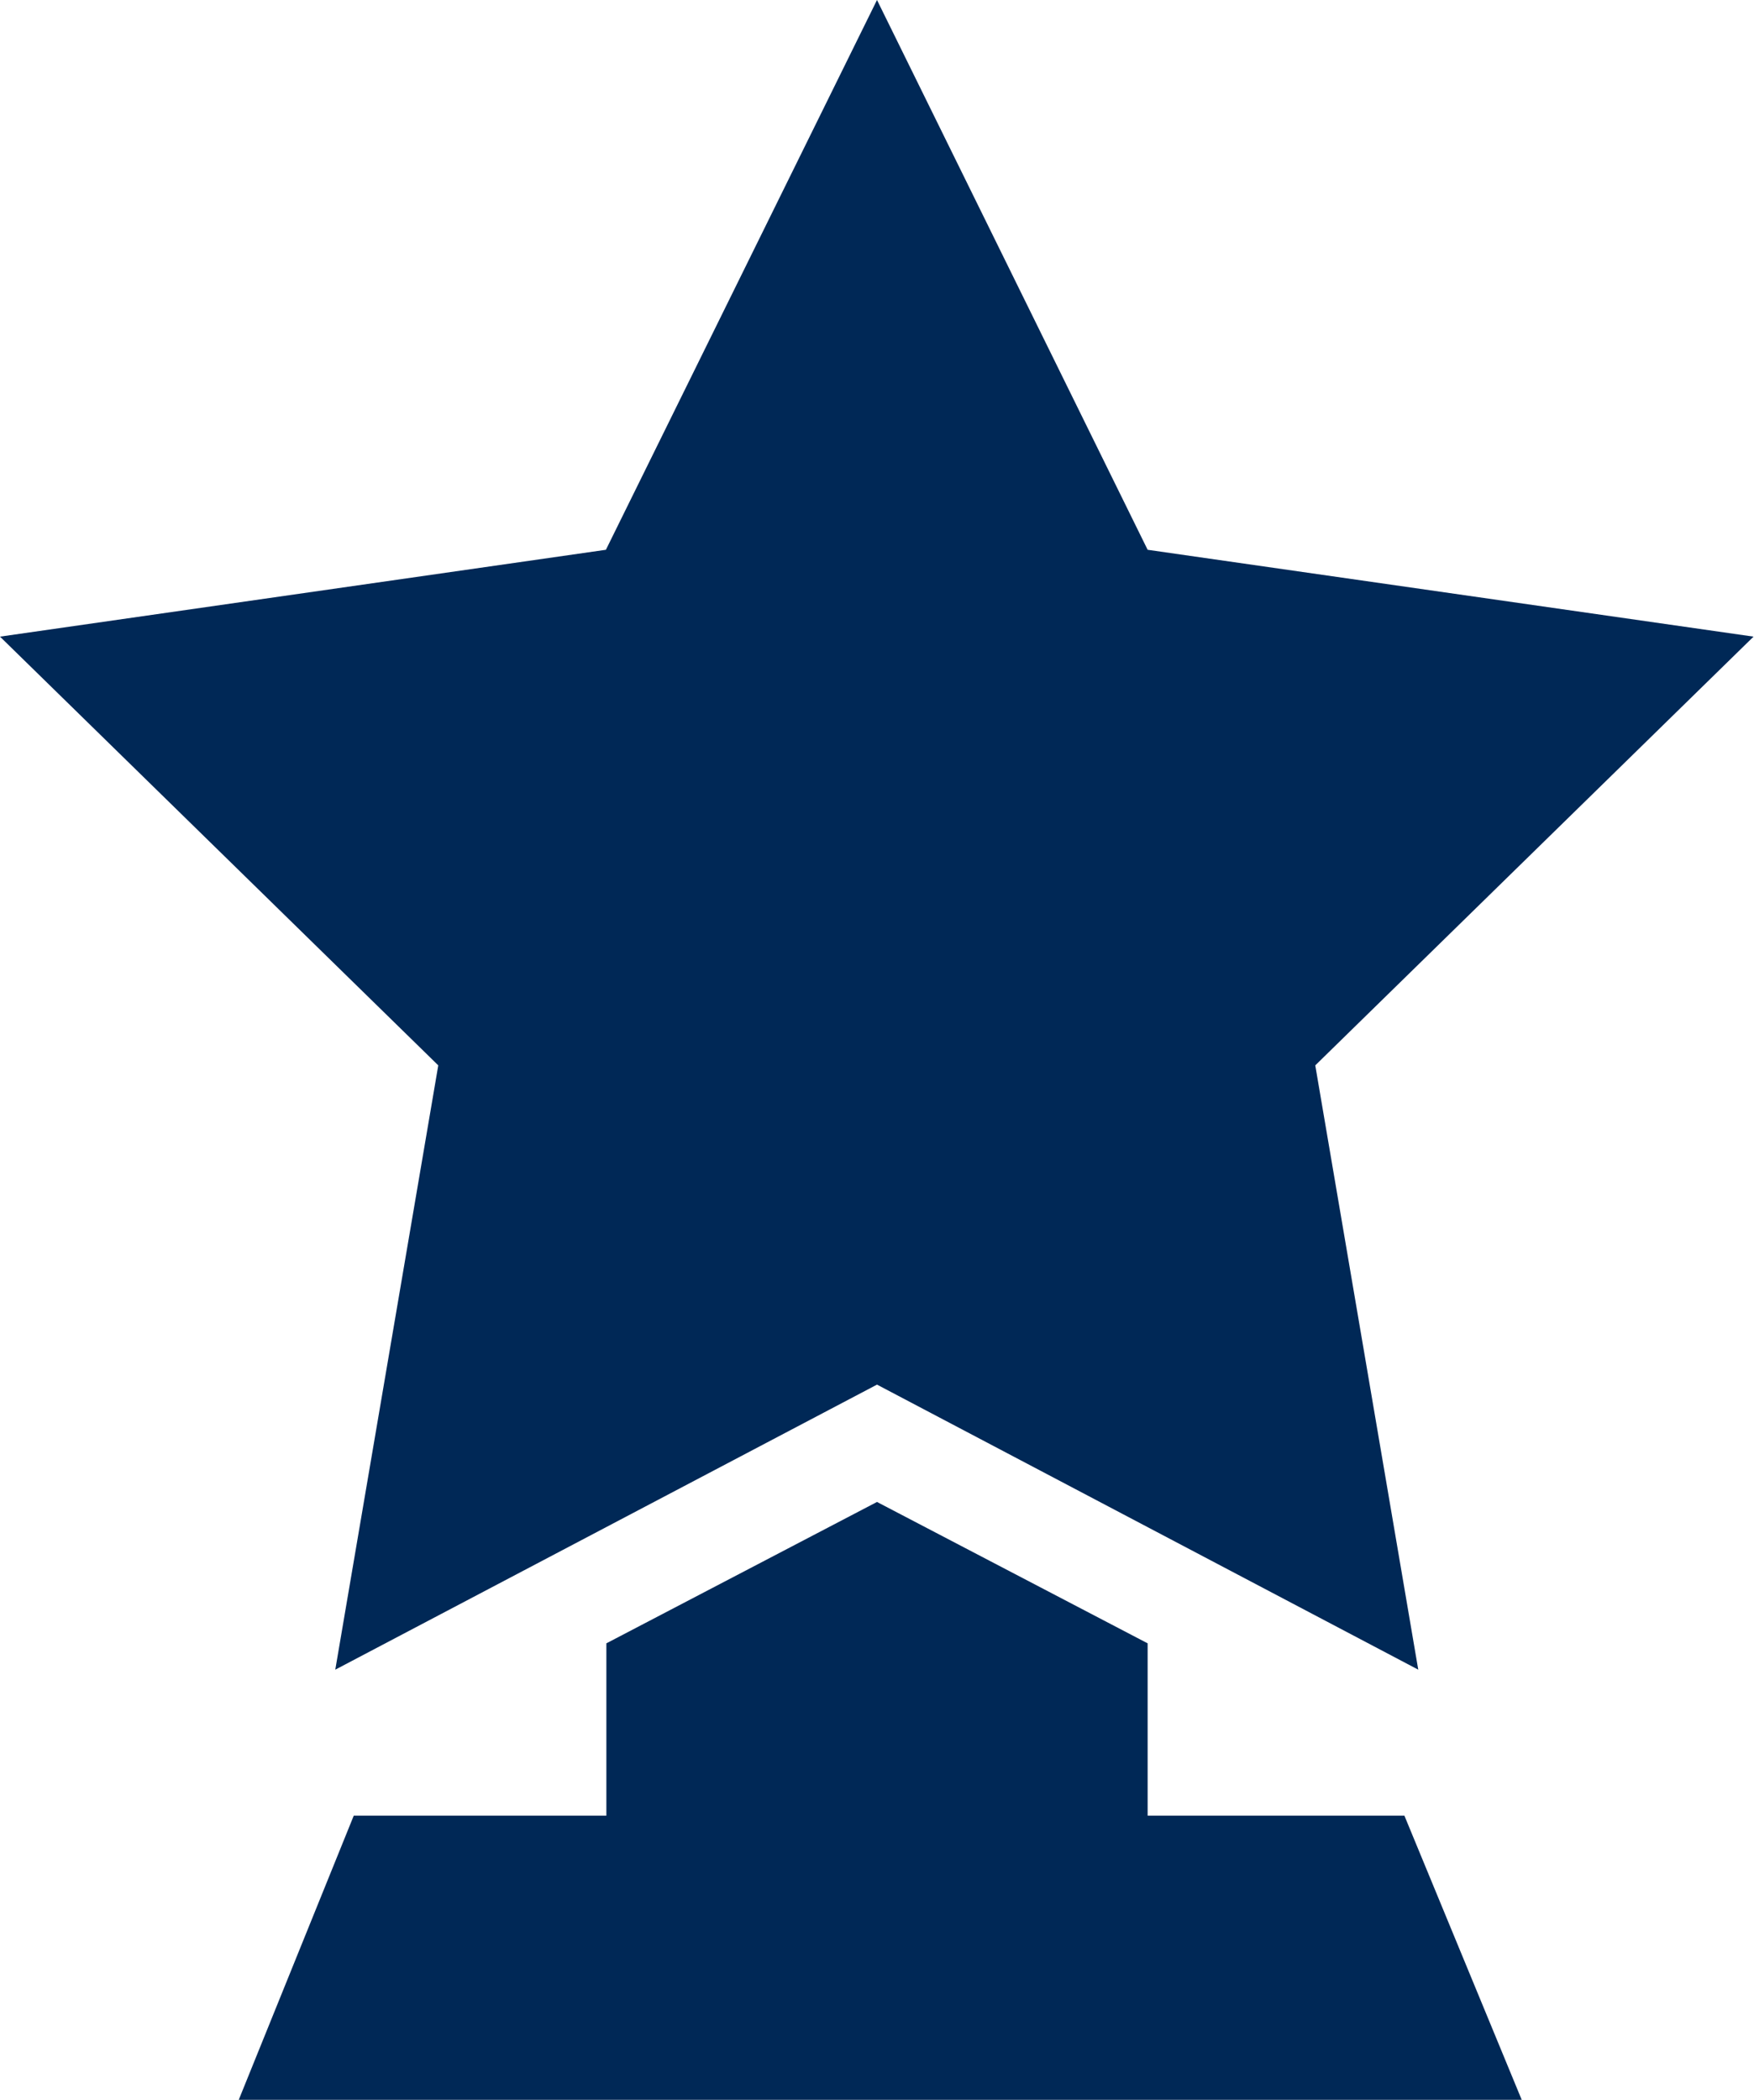 <svg version="1.1" xmlns="http://www.w3.org/2000/svg" xmlns:xlink="http://www.w3.org/1999/xlink" x="0px" y="0px" viewBox="0 0 379.8 454.5" xml:space="preserve" style="color:#002856"><polygon fill="currentColor" points="76.6,393 51.7,454.5 329.5,454.5 304.1,393 "/><polygon fill="currentColor" points="189.9,0 131.2,119 0,137.8 94.9,230.6 72.6,361.4 189.9,299.7 307.1,361.4 284.8,230.6 379.7,137.8 248.5,119 "/><polygon fill="currentColor" points="131.3,355.7 131.3,401.2 248.5,401.2 248.5,355.7 189.9,325.1 "/></svg>